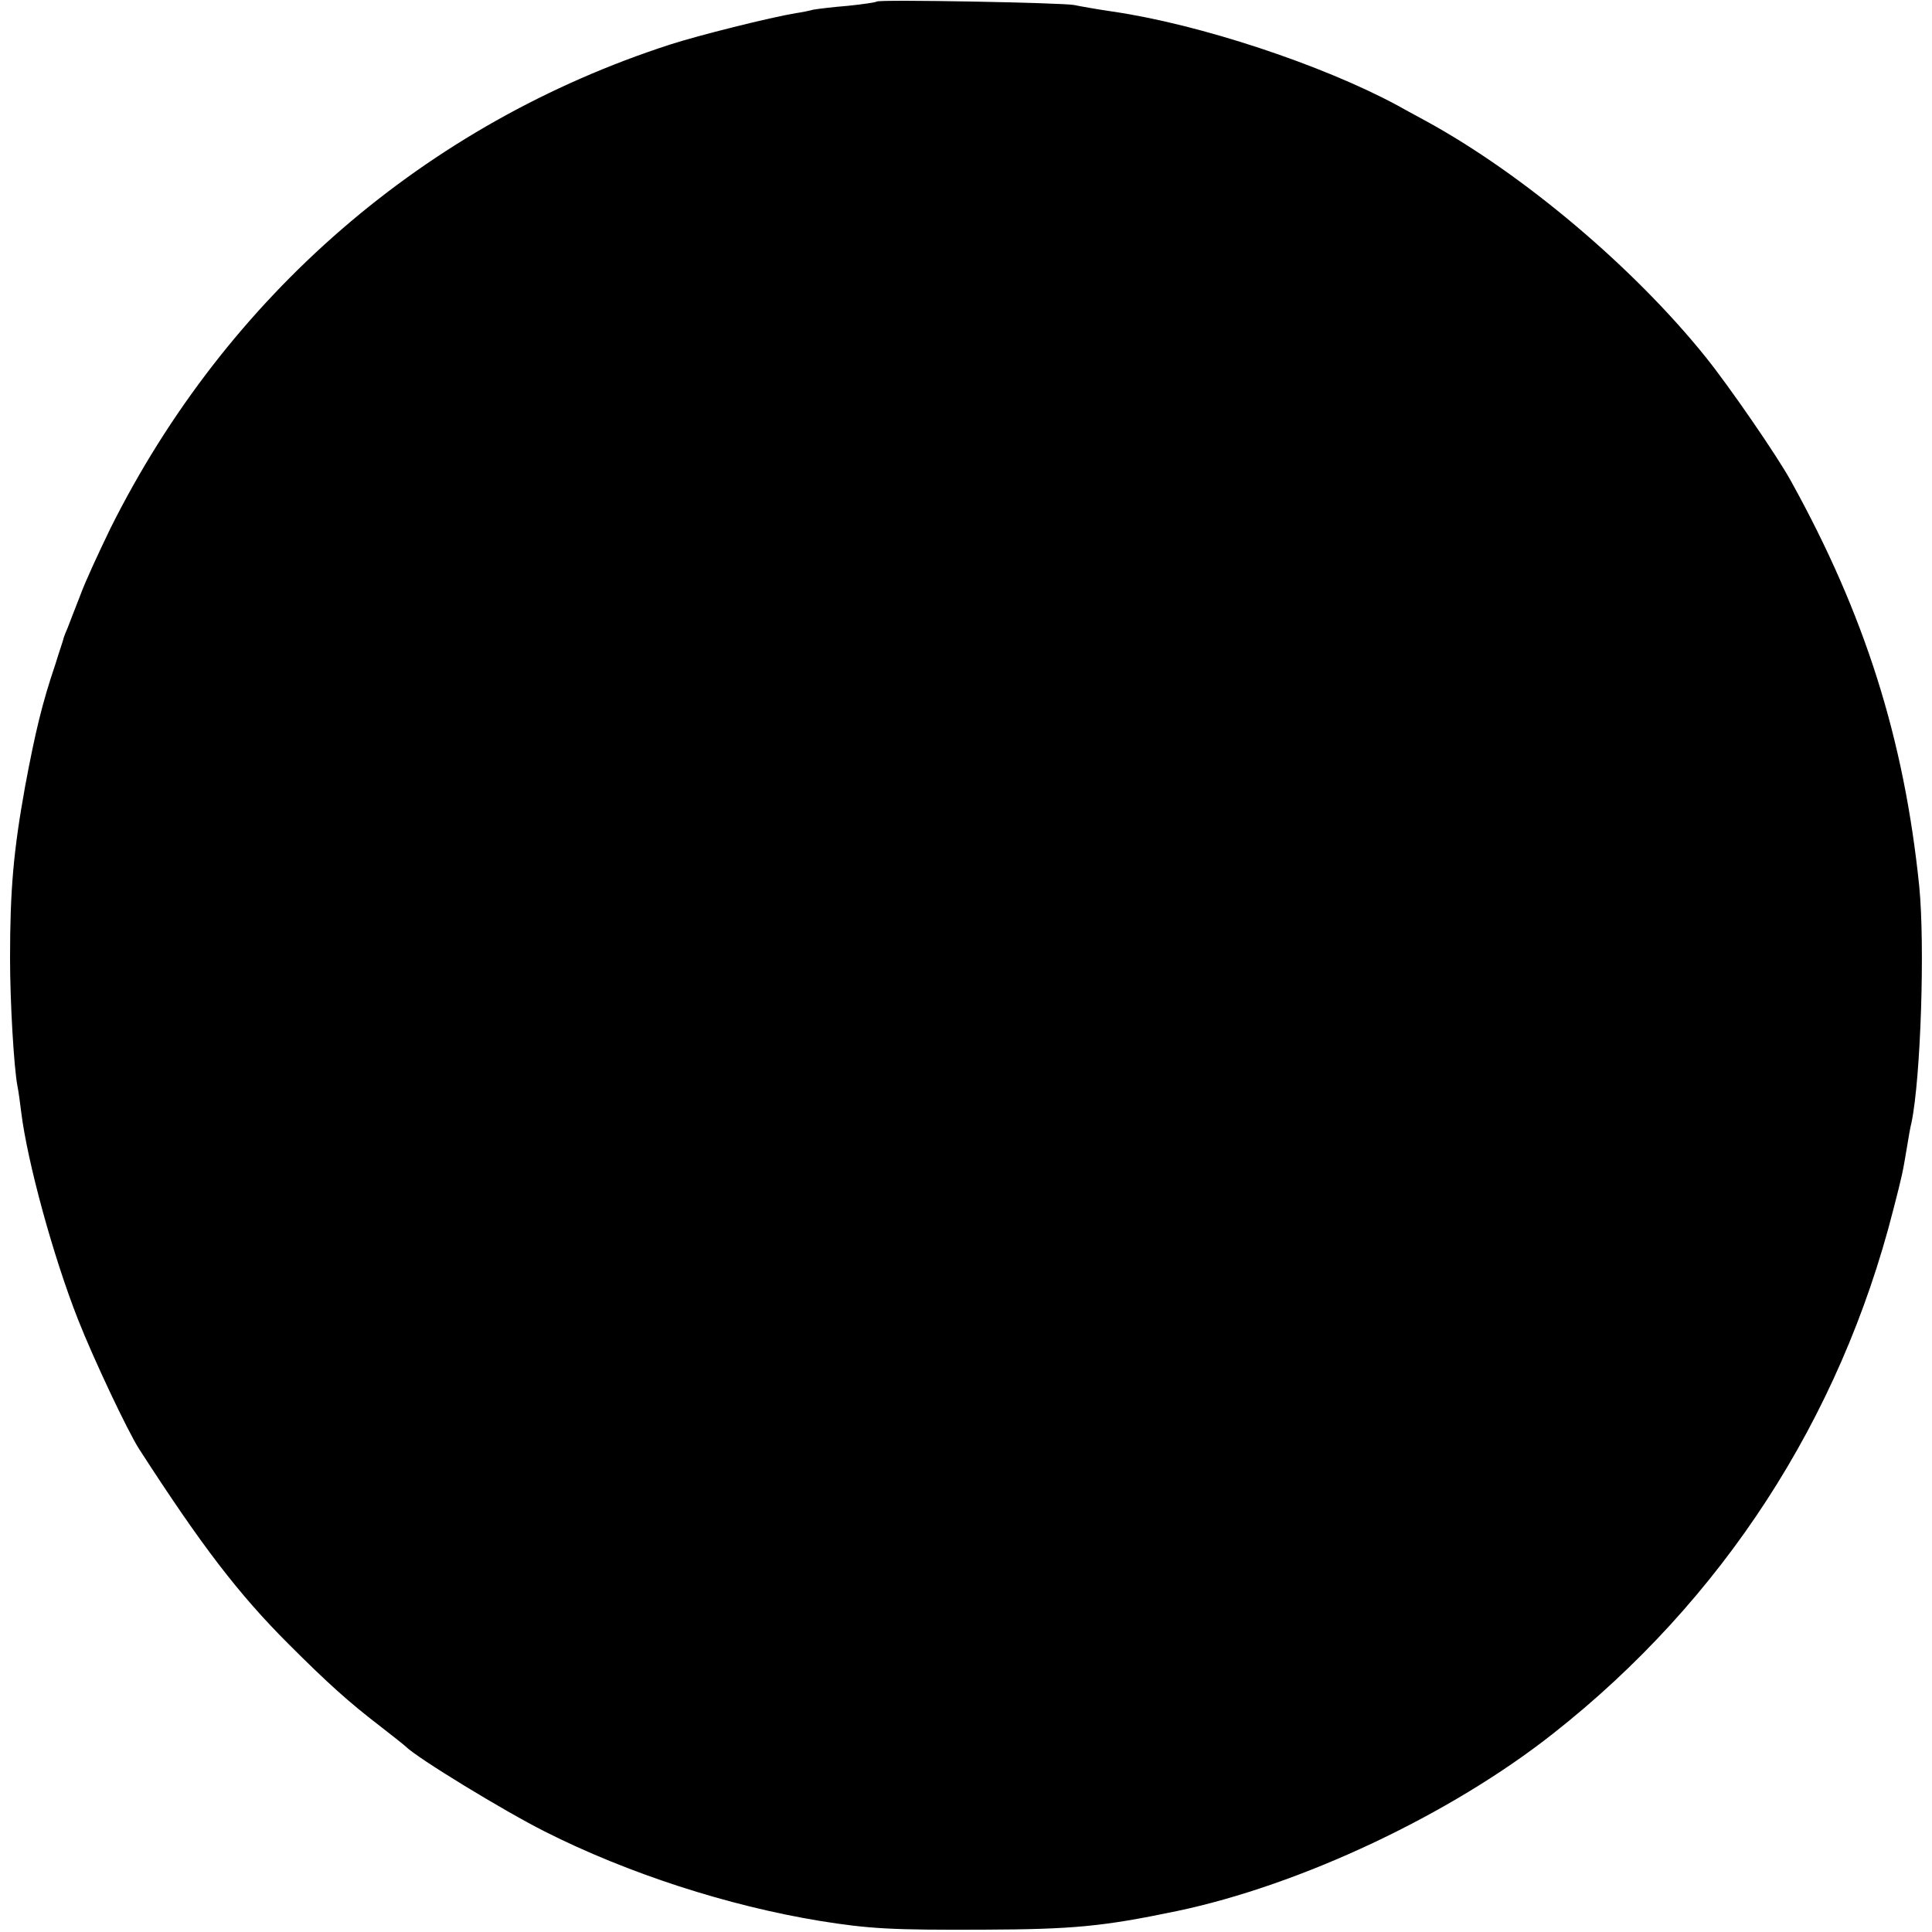 <?xml version="1.0" standalone="no"?>
<!DOCTYPE svg PUBLIC "-//W3C//DTD SVG 20010904//EN"
 "http://www.w3.org/TR/2001/REC-SVG-20010904/DTD/svg10.dtd">
<svg version="1.0" xmlns="http://www.w3.org/2000/svg"
 width="500pt" height="500pt" viewBox="0 0 500 500"
 preserveAspectRatio="xMidYMid meet">
<g transform="translate(0,500) scale(0.1,-0.1)"
fill="#000000" stroke="none">
<path d="M2269 4996 c-2 -2 -35 -7 -74 -11 -38 -3 -79 -8 -90 -10 -11 -3 -31
-7 -45 -9 -67 -11 -254 -58 -325 -81 -634 -205 -1149 -651 -1449 -1252 -29
-60 -65 -137 -78 -173 -14 -36 -29 -74 -33 -85 -5 -11 -9 -22 -10 -25 0 -3
-11 -34 -22 -70 -34 -100 -52 -176 -78 -315 -30 -166 -39 -267 -39 -445 0
-114 10 -282 19 -330 3 -14 7 -45 10 -69 16 -129 83 -374 147 -536 40 -102
129 -290 158 -335 162 -251 257 -375 387 -505 103 -103 157 -151 235 -211 35
-27 65 -51 68 -54 30 -30 253 -166 360 -220 216 -109 474 -192 710 -231 130
-21 189 -24 425 -23 232 1 308 8 500 48 320 67 708 249 975 460 437 344 742
813 880 1356 24 93 24 95 35 160 4 25 9 54 12 65 24 116 35 459 20 611 -39
382 -141 704 -332 1049 -35 64 -159 244 -220 320 -187 233 -474 475 -725 612
-30 16 -64 35 -75 41 -193 104 -509 209 -735 242 -41 6 -86 14 -100 17 -29 6
-505 15 -511 9z"/>
</g>
</svg>
